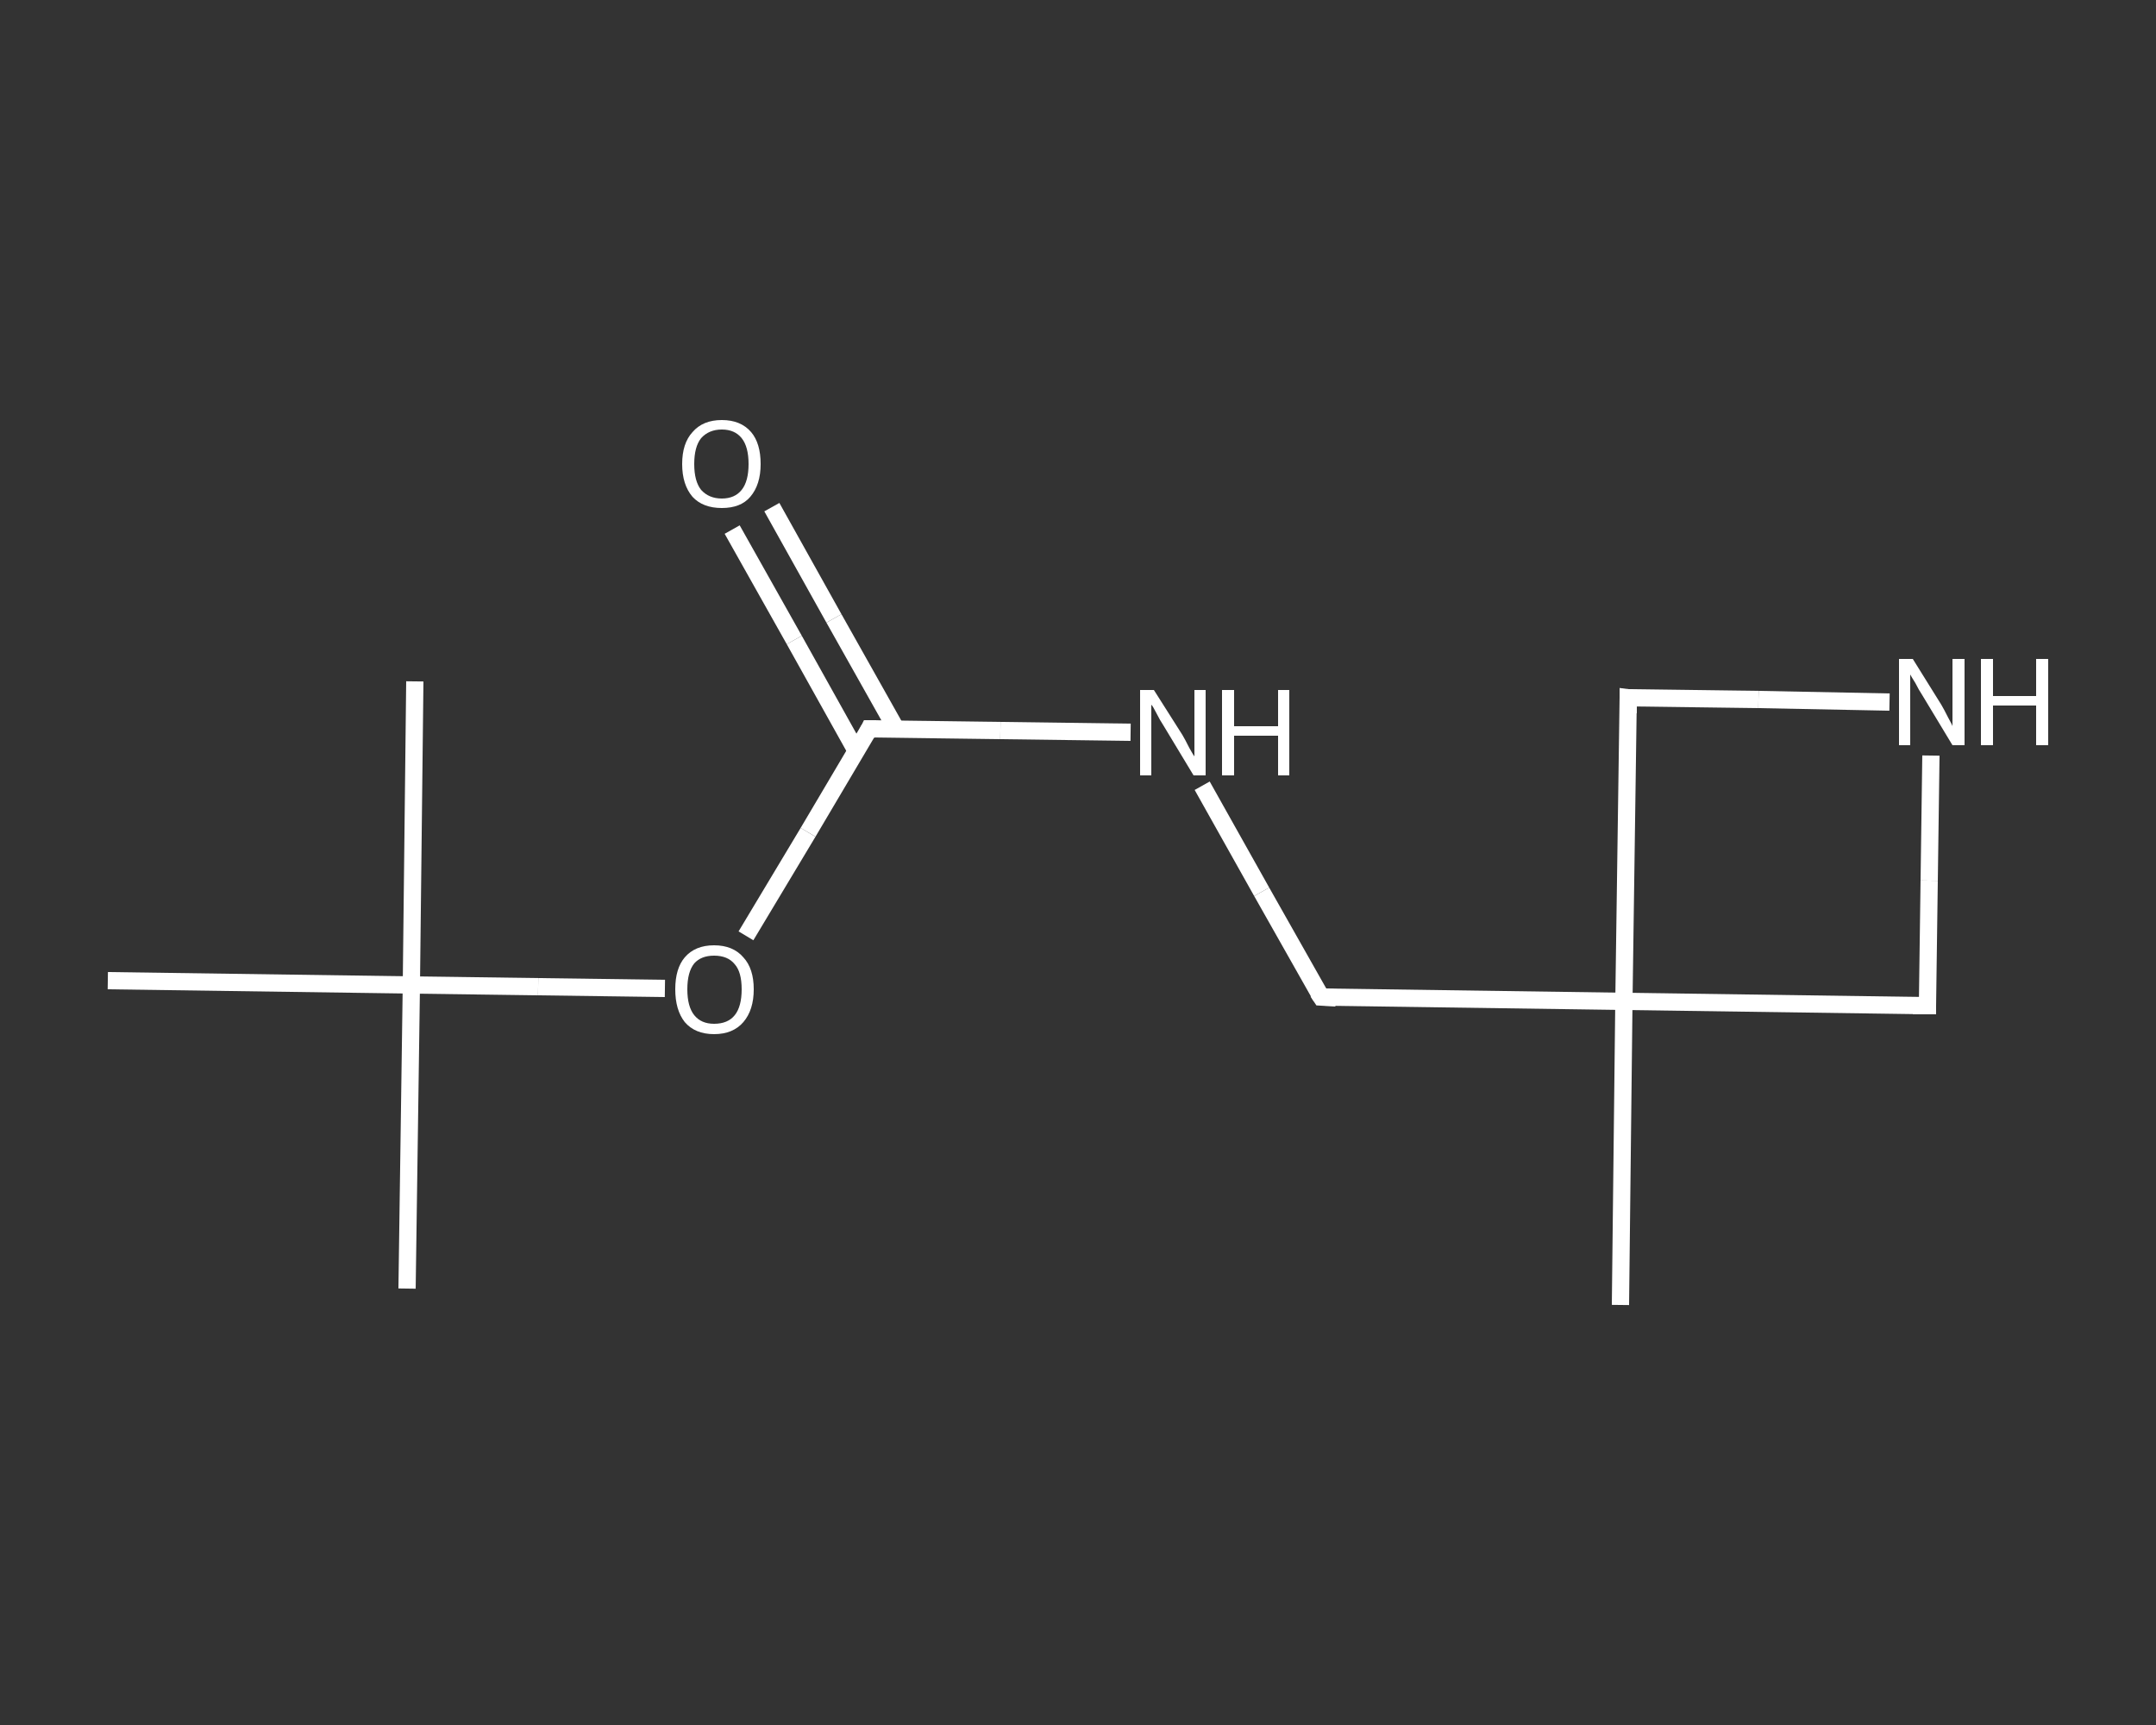 <?xml version='1.0' encoding='iso-8859-1'?>
<svg version='1.1' baseProfile='full'
              xmlns='http://www.w3.org/2000/svg'
                      xmlns:rdkit='http://www.rdkit.org/xml'
                      xmlns:xlink='http://www.w3.org/1999/xlink'
                  xml:space='preserve'
width='250px' height='200px' viewBox='0 0 250 200'>
<rect x="0" y="0" width="250" height="200" fill="#333333" stroke="none"/>
<!-- END OF HEADER -->
<rect style='opacity:1.0;fill:transparent;stroke:none' width='250.0' height='200.0' x='0.0' y='0.0'> </rect>
<path class='bond-0 atom-0 atom-1' d='M 187.9,151.3 L 188.3,116.1' style='fill:none;fill-rule:evenodd;stroke:#FFFFFF;stroke-width:2.0px;stroke-linecap:butt;stroke-linejoin:miter;stroke-opacity:1' />
<path class='bond-1 atom-1 atom-2' d='M 188.3,116.1 L 153.2,115.6' style='fill:none;fill-rule:evenodd;stroke:#FFFFFF;stroke-width:2.0px;stroke-linecap:butt;stroke-linejoin:miter;stroke-opacity:1' />
<path class='bond-2 atom-2 atom-3' d='M 153.2,115.6 L 146.3,103.4' style='fill:none;fill-rule:evenodd;stroke:#FFFFFF;stroke-width:2.0px;stroke-linecap:butt;stroke-linejoin:miter;stroke-opacity:1' />
<path class='bond-2 atom-2 atom-3' d='M 146.3,103.4 L 139.4,91.1' style='fill:none;fill-rule:evenodd;stroke:#FFFFFF;stroke-width:2.0px;stroke-linecap:butt;stroke-linejoin:miter;stroke-opacity:1' />
<path class='bond-3 atom-3 atom-4' d='M 131.1,84.9 L 116.0,84.7' style='fill:none;fill-rule:evenodd;stroke:#FFFFFF;stroke-width:2.0px;stroke-linecap:butt;stroke-linejoin:miter;stroke-opacity:1' />
<path class='bond-3 atom-3 atom-4' d='M 116.0,84.7 L 100.8,84.5' style='fill:none;fill-rule:evenodd;stroke:#FFFFFF;stroke-width:2.0px;stroke-linecap:butt;stroke-linejoin:miter;stroke-opacity:1' />
<path class='bond-4 atom-4 atom-5' d='M 103.9,84.5 L 96.7,71.7' style='fill:none;fill-rule:evenodd;stroke:#FFFFFF;stroke-width:2.0px;stroke-linecap:butt;stroke-linejoin:miter;stroke-opacity:1' />
<path class='bond-4 atom-4 atom-5' d='M 96.7,71.7 L 89.5,58.8' style='fill:none;fill-rule:evenodd;stroke:#FFFFFF;stroke-width:2.0px;stroke-linecap:butt;stroke-linejoin:miter;stroke-opacity:1' />
<path class='bond-4 atom-4 atom-5' d='M 99.3,87.1 L 92.1,74.2' style='fill:none;fill-rule:evenodd;stroke:#FFFFFF;stroke-width:2.0px;stroke-linecap:butt;stroke-linejoin:miter;stroke-opacity:1' />
<path class='bond-4 atom-4 atom-5' d='M 92.1,74.2 L 84.9,61.4' style='fill:none;fill-rule:evenodd;stroke:#FFFFFF;stroke-width:2.0px;stroke-linecap:butt;stroke-linejoin:miter;stroke-opacity:1' />
<path class='bond-5 atom-4 atom-6' d='M 100.8,84.5 L 93.7,96.5' style='fill:none;fill-rule:evenodd;stroke:#FFFFFF;stroke-width:2.0px;stroke-linecap:butt;stroke-linejoin:miter;stroke-opacity:1' />
<path class='bond-5 atom-4 atom-6' d='M 93.7,96.5 L 86.5,108.5' style='fill:none;fill-rule:evenodd;stroke:#FFFFFF;stroke-width:2.0px;stroke-linecap:butt;stroke-linejoin:miter;stroke-opacity:1' />
<path class='bond-6 atom-6 atom-7' d='M 77.1,114.6 L 62.4,114.4' style='fill:none;fill-rule:evenodd;stroke:#FFFFFF;stroke-width:2.0px;stroke-linecap:butt;stroke-linejoin:miter;stroke-opacity:1' />
<path class='bond-6 atom-6 atom-7' d='M 62.4,114.4 L 47.7,114.2' style='fill:none;fill-rule:evenodd;stroke:#FFFFFF;stroke-width:2.0px;stroke-linecap:butt;stroke-linejoin:miter;stroke-opacity:1' />
<path class='bond-7 atom-7 atom-8' d='M 47.7,114.2 L 47.2,149.4' style='fill:none;fill-rule:evenodd;stroke:#FFFFFF;stroke-width:2.0px;stroke-linecap:butt;stroke-linejoin:miter;stroke-opacity:1' />
<path class='bond-8 atom-7 atom-9' d='M 47.7,114.2 L 48.1,79.0' style='fill:none;fill-rule:evenodd;stroke:#FFFFFF;stroke-width:2.0px;stroke-linecap:butt;stroke-linejoin:miter;stroke-opacity:1' />
<path class='bond-9 atom-7 atom-10' d='M 47.7,114.2 L 12.5,113.7' style='fill:none;fill-rule:evenodd;stroke:#FFFFFF;stroke-width:2.0px;stroke-linecap:butt;stroke-linejoin:miter;stroke-opacity:1' />
<path class='bond-10 atom-1 atom-11' d='M 188.3,116.1 L 188.8,80.9' style='fill:none;fill-rule:evenodd;stroke:#FFFFFF;stroke-width:2.0px;stroke-linecap:butt;stroke-linejoin:miter;stroke-opacity:1' />
<path class='bond-11 atom-11 atom-12' d='M 188.8,80.9 L 203.9,81.1' style='fill:none;fill-rule:evenodd;stroke:#FFFFFF;stroke-width:2.0px;stroke-linecap:butt;stroke-linejoin:miter;stroke-opacity:1' />
<path class='bond-11 atom-11 atom-12' d='M 203.9,81.1 L 219.1,81.4' style='fill:none;fill-rule:evenodd;stroke:#FFFFFF;stroke-width:2.0px;stroke-linecap:butt;stroke-linejoin:miter;stroke-opacity:1' />
<path class='bond-12 atom-12 atom-13' d='M 223.9,87.6 L 223.7,102.1' style='fill:none;fill-rule:evenodd;stroke:#FFFFFF;stroke-width:2.0px;stroke-linecap:butt;stroke-linejoin:miter;stroke-opacity:1' />
<path class='bond-12 atom-12 atom-13' d='M 223.7,102.1 L 223.5,116.6' style='fill:none;fill-rule:evenodd;stroke:#FFFFFF;stroke-width:2.0px;stroke-linecap:butt;stroke-linejoin:miter;stroke-opacity:1' />
<path class='bond-13 atom-13 atom-1' d='M 223.5,116.6 L 188.3,116.1' style='fill:none;fill-rule:evenodd;stroke:#FFFFFF;stroke-width:2.0px;stroke-linecap:butt;stroke-linejoin:miter;stroke-opacity:1' />
<path d='M 154.9,115.7 L 153.2,115.6 L 152.8,115.0' style='fill:none;stroke:#FFFFFF;stroke-width:2.0px;stroke-linecap:butt;stroke-linejoin:miter;stroke-opacity:1;' />
<path d='M 101.6,84.5 L 100.8,84.5 L 100.5,85.1' style='fill:none;stroke:#FFFFFF;stroke-width:2.0px;stroke-linecap:butt;stroke-linejoin:miter;stroke-opacity:1;' />
<path d='M 188.8,82.7 L 188.8,80.9 L 189.6,81.0' style='fill:none;stroke:#FFFFFF;stroke-width:2.0px;stroke-linecap:butt;stroke-linejoin:miter;stroke-opacity:1;' />
<path d='M 223.5,115.9 L 223.5,116.6 L 221.8,116.6' style='fill:none;stroke:#FFFFFF;stroke-width:2.0px;stroke-linecap:butt;stroke-linejoin:miter;stroke-opacity:1;' />
<path class='atom-3' d='M 133.8 80.0
L 137.1 85.2
Q 137.4 85.7, 137.9 86.7
Q 138.4 87.6, 138.5 87.7
L 138.5 80.0
L 139.8 80.0
L 139.8 89.9
L 138.4 89.9
L 134.9 84.1
Q 134.5 83.5, 134.1 82.7
Q 133.7 81.9, 133.5 81.7
L 133.5 89.9
L 132.2 89.9
L 132.2 80.0
L 133.8 80.0
' fill='#FFFFFF'/>
<path class='atom-3' d='M 141.7 80.0
L 143.1 80.0
L 143.1 84.2
L 148.2 84.2
L 148.2 80.0
L 149.5 80.0
L 149.5 89.9
L 148.2 89.9
L 148.2 85.3
L 143.1 85.3
L 143.1 89.9
L 141.7 89.9
L 141.7 80.0
' fill='#FFFFFF'/>
<path class='atom-5' d='M 79.1 53.8
Q 79.1 51.4, 80.3 50.1
Q 81.5 48.7, 83.7 48.7
Q 85.9 48.7, 87.1 50.1
Q 88.2 51.4, 88.2 53.8
Q 88.2 56.2, 87.0 57.6
Q 85.9 58.9, 83.7 58.9
Q 81.5 58.9, 80.3 57.6
Q 79.1 56.2, 79.1 53.8
M 83.7 57.8
Q 85.2 57.8, 86.0 56.8
Q 86.8 55.8, 86.8 53.8
Q 86.8 51.8, 86.0 50.8
Q 85.2 49.8, 83.7 49.8
Q 82.2 49.8, 81.3 50.8
Q 80.5 51.8, 80.5 53.8
Q 80.5 55.8, 81.3 56.8
Q 82.2 57.8, 83.7 57.8
' fill='#FFFFFF'/>
<path class='atom-6' d='M 78.3 114.7
Q 78.3 112.3, 79.4 111.0
Q 80.6 109.6, 82.8 109.6
Q 85.0 109.6, 86.2 111.0
Q 87.4 112.3, 87.4 114.7
Q 87.4 117.1, 86.2 118.5
Q 85.0 119.9, 82.8 119.9
Q 80.6 119.9, 79.4 118.5
Q 78.3 117.1, 78.3 114.7
M 82.8 118.7
Q 84.4 118.7, 85.2 117.7
Q 86.0 116.7, 86.0 114.7
Q 86.0 112.7, 85.2 111.8
Q 84.4 110.8, 82.8 110.8
Q 81.3 110.8, 80.5 111.7
Q 79.7 112.7, 79.7 114.7
Q 79.7 116.7, 80.5 117.7
Q 81.3 118.7, 82.8 118.7
' fill='#FFFFFF'/>
<path class='atom-12' d='M 221.8 76.4
L 225.1 81.7
Q 225.4 82.2, 225.9 83.2
Q 226.4 84.1, 226.4 84.2
L 226.4 76.4
L 227.8 76.4
L 227.8 86.4
L 226.4 86.4
L 222.9 80.6
Q 222.5 80.0, 222.1 79.2
Q 221.6 78.4, 221.5 78.2
L 221.5 86.4
L 220.2 86.4
L 220.2 76.4
L 221.8 76.4
' fill='#FFFFFF'/>
<path class='atom-12' d='M 229.7 76.4
L 231.1 76.4
L 231.1 80.7
L 236.1 80.7
L 236.1 76.4
L 237.5 76.4
L 237.5 86.4
L 236.1 86.4
L 236.1 81.8
L 231.1 81.8
L 231.1 86.4
L 229.7 86.4
L 229.7 76.4
' fill='#FFFFFF'/>
</svg>
